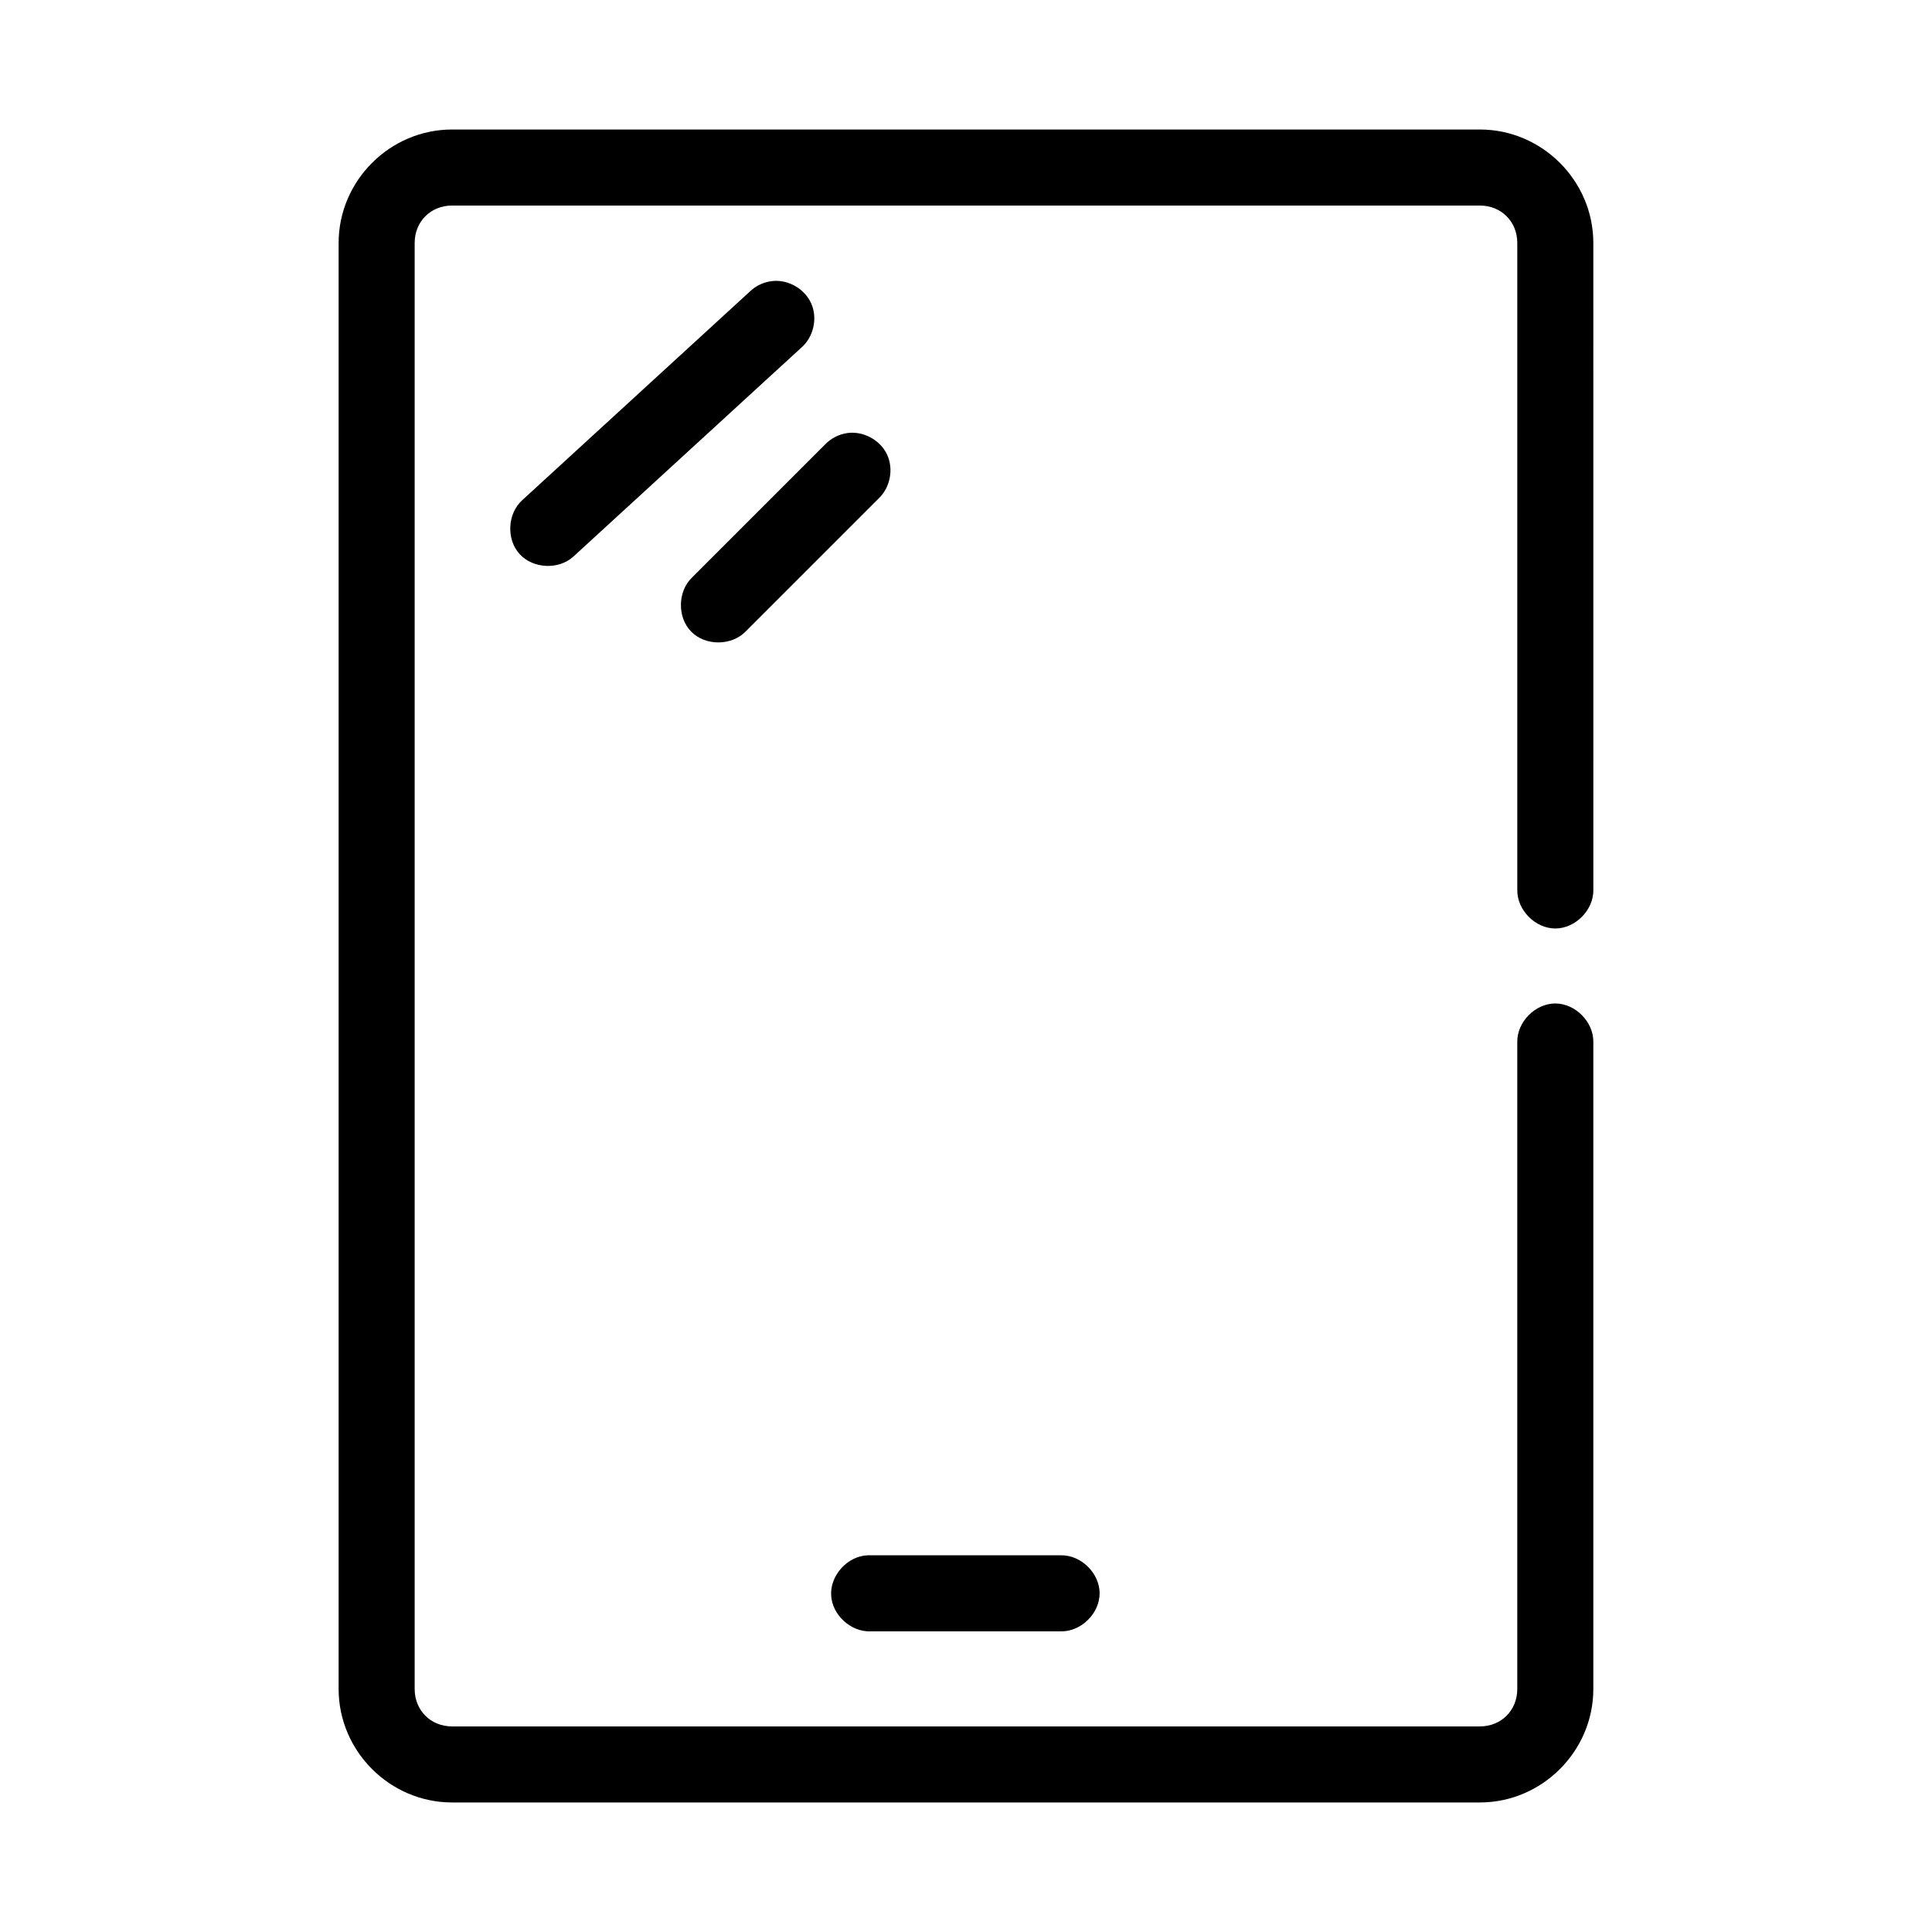 <?xml version="1.0" encoding="UTF-8"?>
<!-- Uploaded to: SVG Repo, www.svgrepo.com, Generator: SVG Repo Mixer Tools -->
<svg fill="#000000" width="800px" height="800px" version="1.1" viewBox="144 144 512 512" xmlns="http://www.w3.org/2000/svg">
 <path d="m263.81 178.32c-16.488 0-30.07 13.582-30.07 30.07v383.21c0 16.484 13.582 30.07 30.07 30.07h272.37c16.488 0 30.07-13.586 30.07-30.07v-171.45c0.074-5.324-4.754-10.219-10.078-10.219s-10.152 4.894-10.078 10.219v171.45c0.004 5.672-4.242 9.918-9.914 9.918h-272.37c-5.672 0-9.918-4.246-9.918-9.918v-383.21c0-5.672 4.246-9.918 9.918-9.918h272.37c5.672 0 9.918 4.246 9.918 9.918v171.45c-0.074 5.324 4.754 10.219 10.078 10.219 5.324 0 10.152-4.894 10.078-10.219l-0.004-171.45c0-16.488-13.582-30.07-30.07-30.07zm85.02 40.148c-2.215 0.199-4.359 1.156-5.984 2.676l-60.457 55.418c-3.914 3.543-4.254 10.332-0.707 14.25 3.543 3.914 10.332 4.254 14.25 0.707l60.457-55.418c3.191-2.777 4.312-7.68 2.644-11.57-1.668-3.887-5.992-6.457-10.203-6.062zm19.68 40.305c-2.199 0.316-4.285 1.387-5.824 2.992l-35.266 35.266c-3.871 3.68-3.977 10.59-0.219 14.387s10.664 3.769 14.391-0.062l35.266-35.266c3.098-2.91 4.023-7.891 2.18-11.719-1.852-3.832-6.32-6.211-10.527-5.602zm5.352 297.4c-5.277 0.246-9.852 5.273-9.605 10.547 0.246 5.277 5.273 9.855 10.551 9.605h50.383c5.324 0.074 10.219-4.754 10.219-10.078 0-5.324-4.894-10.152-10.219-10.078h-51.324z"/>
</svg>